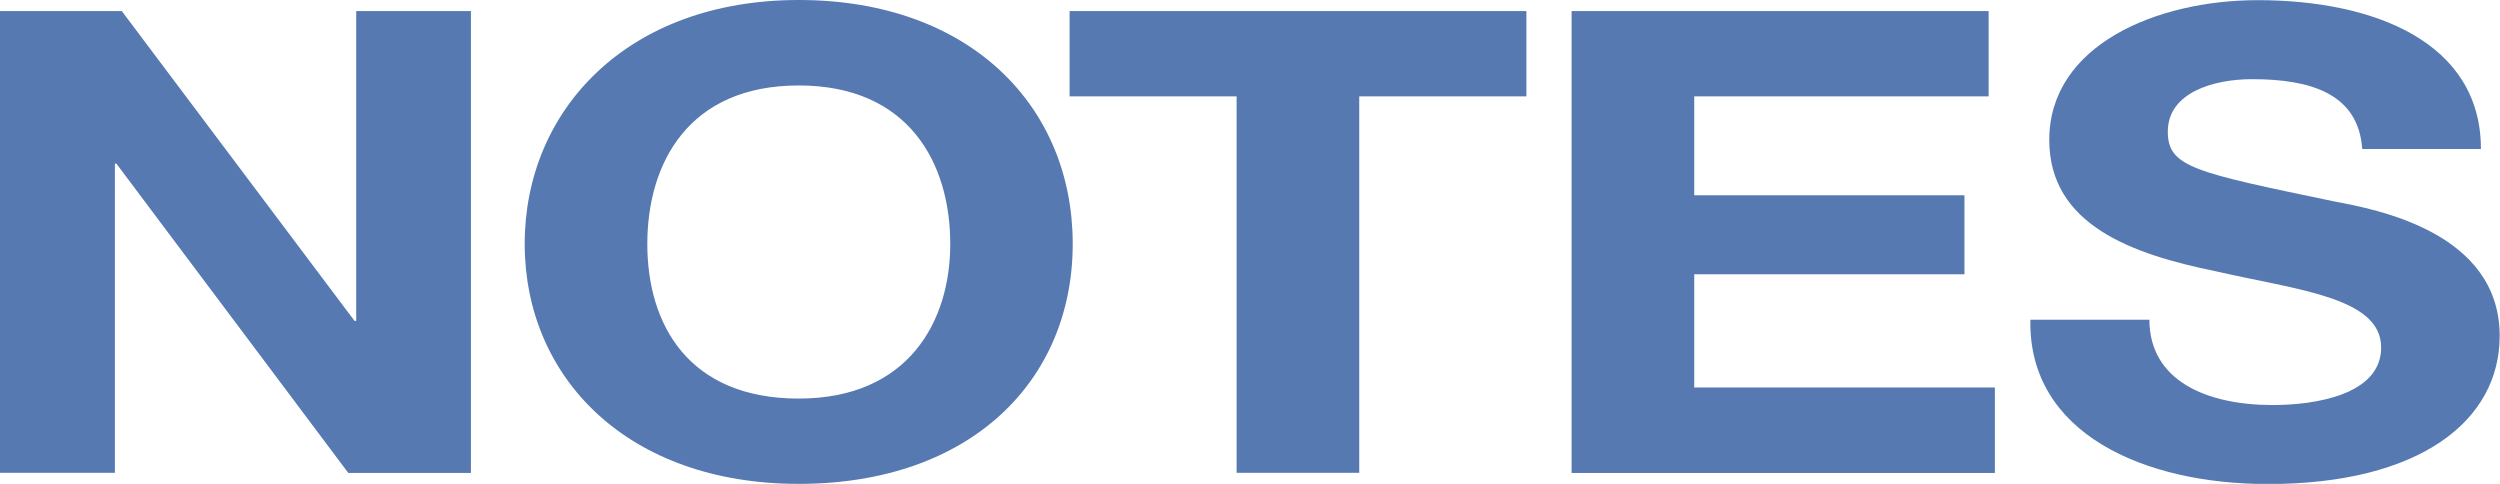 <svg width="124" height="24" viewBox="0 0 124 24" fill="none" xmlns="http://www.w3.org/2000/svg">
<path d="M0 0.549H6.041L17.586 15.918H17.668V0.549H23.358V23.459H17.276L5.772 8.115H5.699V23.451H0V0.549Z" fill="#5679B2"/>
<path d="M39.616 0C48.136 0 53.207 5.295 53.207 12.093C53.207 18.891 48.136 24 39.616 24C31.096 24 26.025 18.705 26.025 12.093C26.025 5.481 31.096 0 39.616 0ZM39.616 19.769C45.078 19.769 47.133 15.918 47.133 12.101C47.133 8.09 45.078 4.239 39.616 4.239C34.153 4.239 32.107 8.09 32.107 12.101C32.107 16.113 34.161 19.769 39.616 19.769Z" fill="#5679B2"/>
<path d="M61.344 4.78H53.052V0.549H75.709V4.78H67.418V23.451H61.336V4.78H61.344Z" fill="#5679B2"/>
<path d="M77.951 0.549H98.636V4.78H84.034V9.686H97.437V13.604H84.034V19.22H98.946V23.459H77.951V0.549Z" fill="#5679B2"/>
<path d="M106.61 15.851C106.61 18.899 109.471 20.09 112.724 20.09C114.852 20.09 118.105 19.575 118.105 17.236C118.105 14.736 113.923 14.381 109.895 13.453C105.794 12.617 101.644 11.172 101.644 6.942C101.644 2.229 106.985 0.008 111.982 0.008C117.755 0.008 123.054 2.094 123.054 7.389H117.168C116.972 4.662 114.648 3.927 111.705 3.927C109.765 3.927 107.523 4.602 107.523 6.528C107.523 8.293 108.843 8.546 115.774 9.99C117.828 10.379 123.984 11.502 123.984 16.662C123.984 20.867 120.029 24.008 112.48 24.008C106.365 24.008 100.593 21.509 100.707 15.859H106.593L106.61 15.851Z" fill="#5679B2"/>
</svg>

